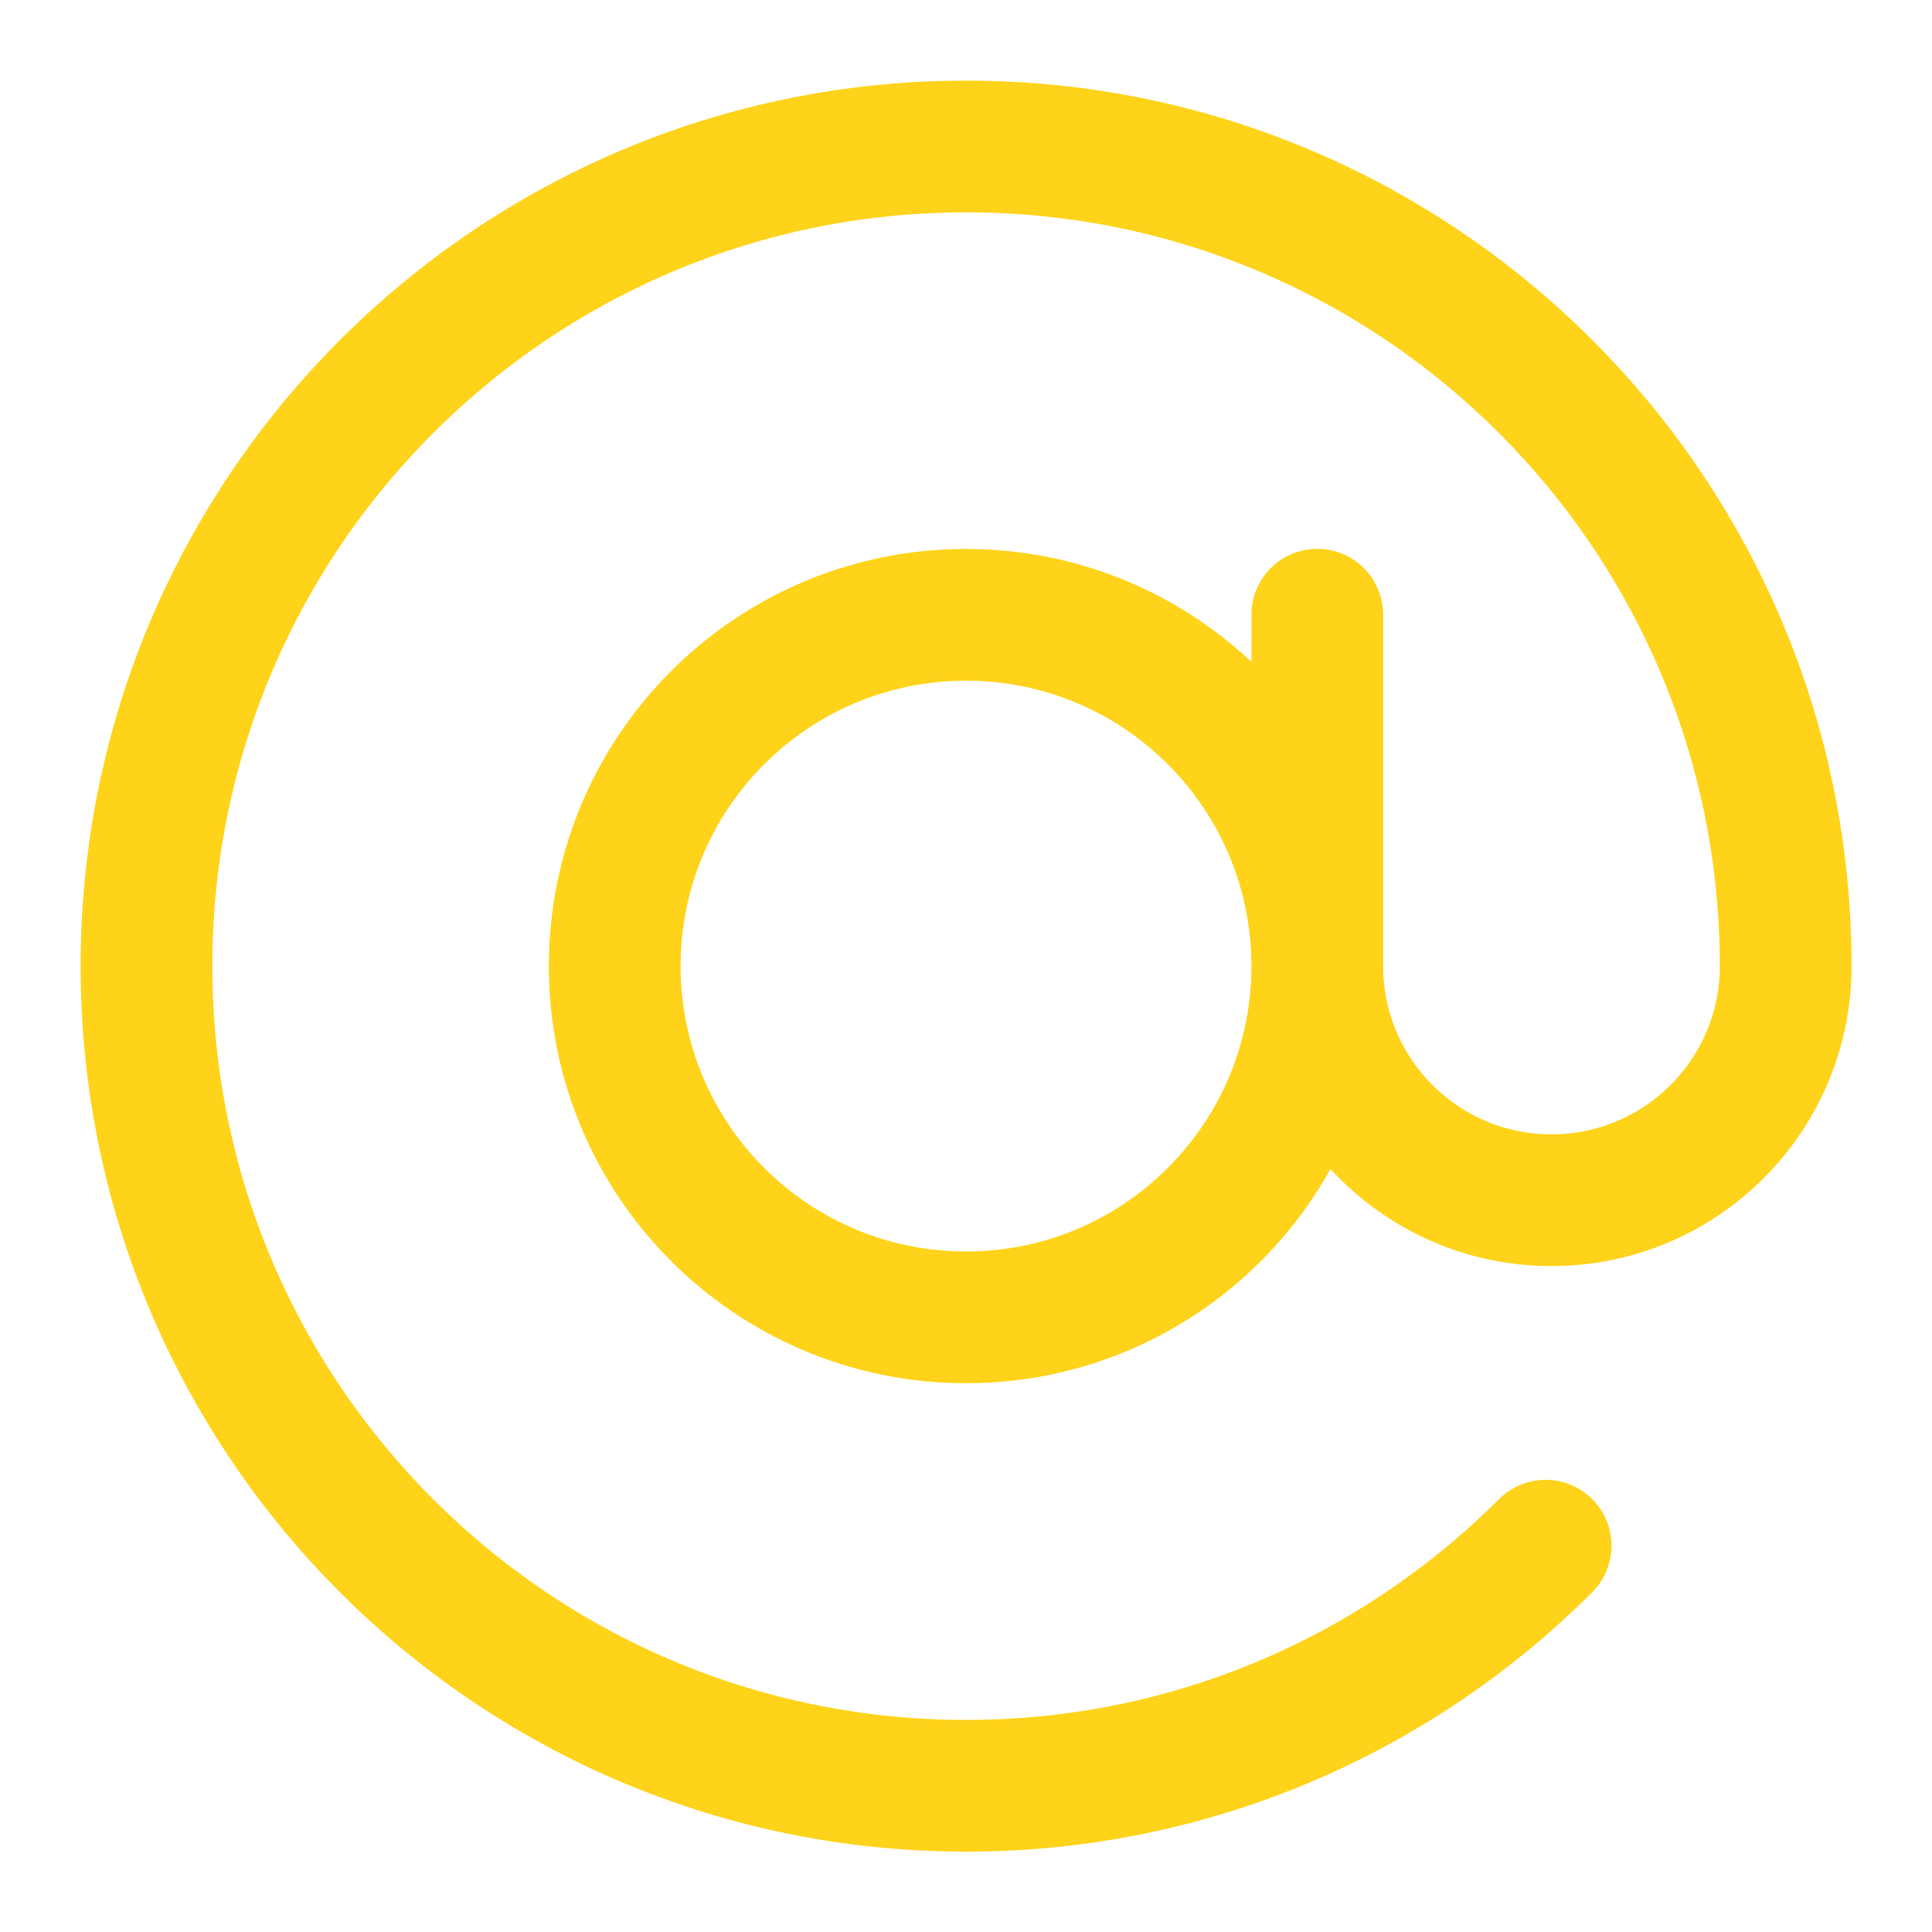 <svg width="22" height="22" viewBox="0 0 22 22" fill="none" xmlns="http://www.w3.org/2000/svg">
<path d="M15 7V11C15 12.473 16.194 13.667 17.667 13.667C19.14 13.667 20.334 12.473 20.334 11V11.001C20.334 5.846 16.155 1.668 11.001 1.668C5.847 1.668 1.668 5.847 1.668 11.001C1.668 16.155 5.845 20.335 11 20.335C13.577 20.335 15.911 19.29 17.6 17.601M15 11.001C15 13.21 13.209 15.001 11 15.001C8.791 15.001 7 13.21 7 11.001C7 8.792 8.791 7.001 11 7.001C13.209 7.001 15 8.792 15 11.001Z" stroke="#FFD31A" stroke-width="1.5" stroke-miterlimit="10" stroke-linecap="round" stroke-linejoin="round"/>
</svg>
